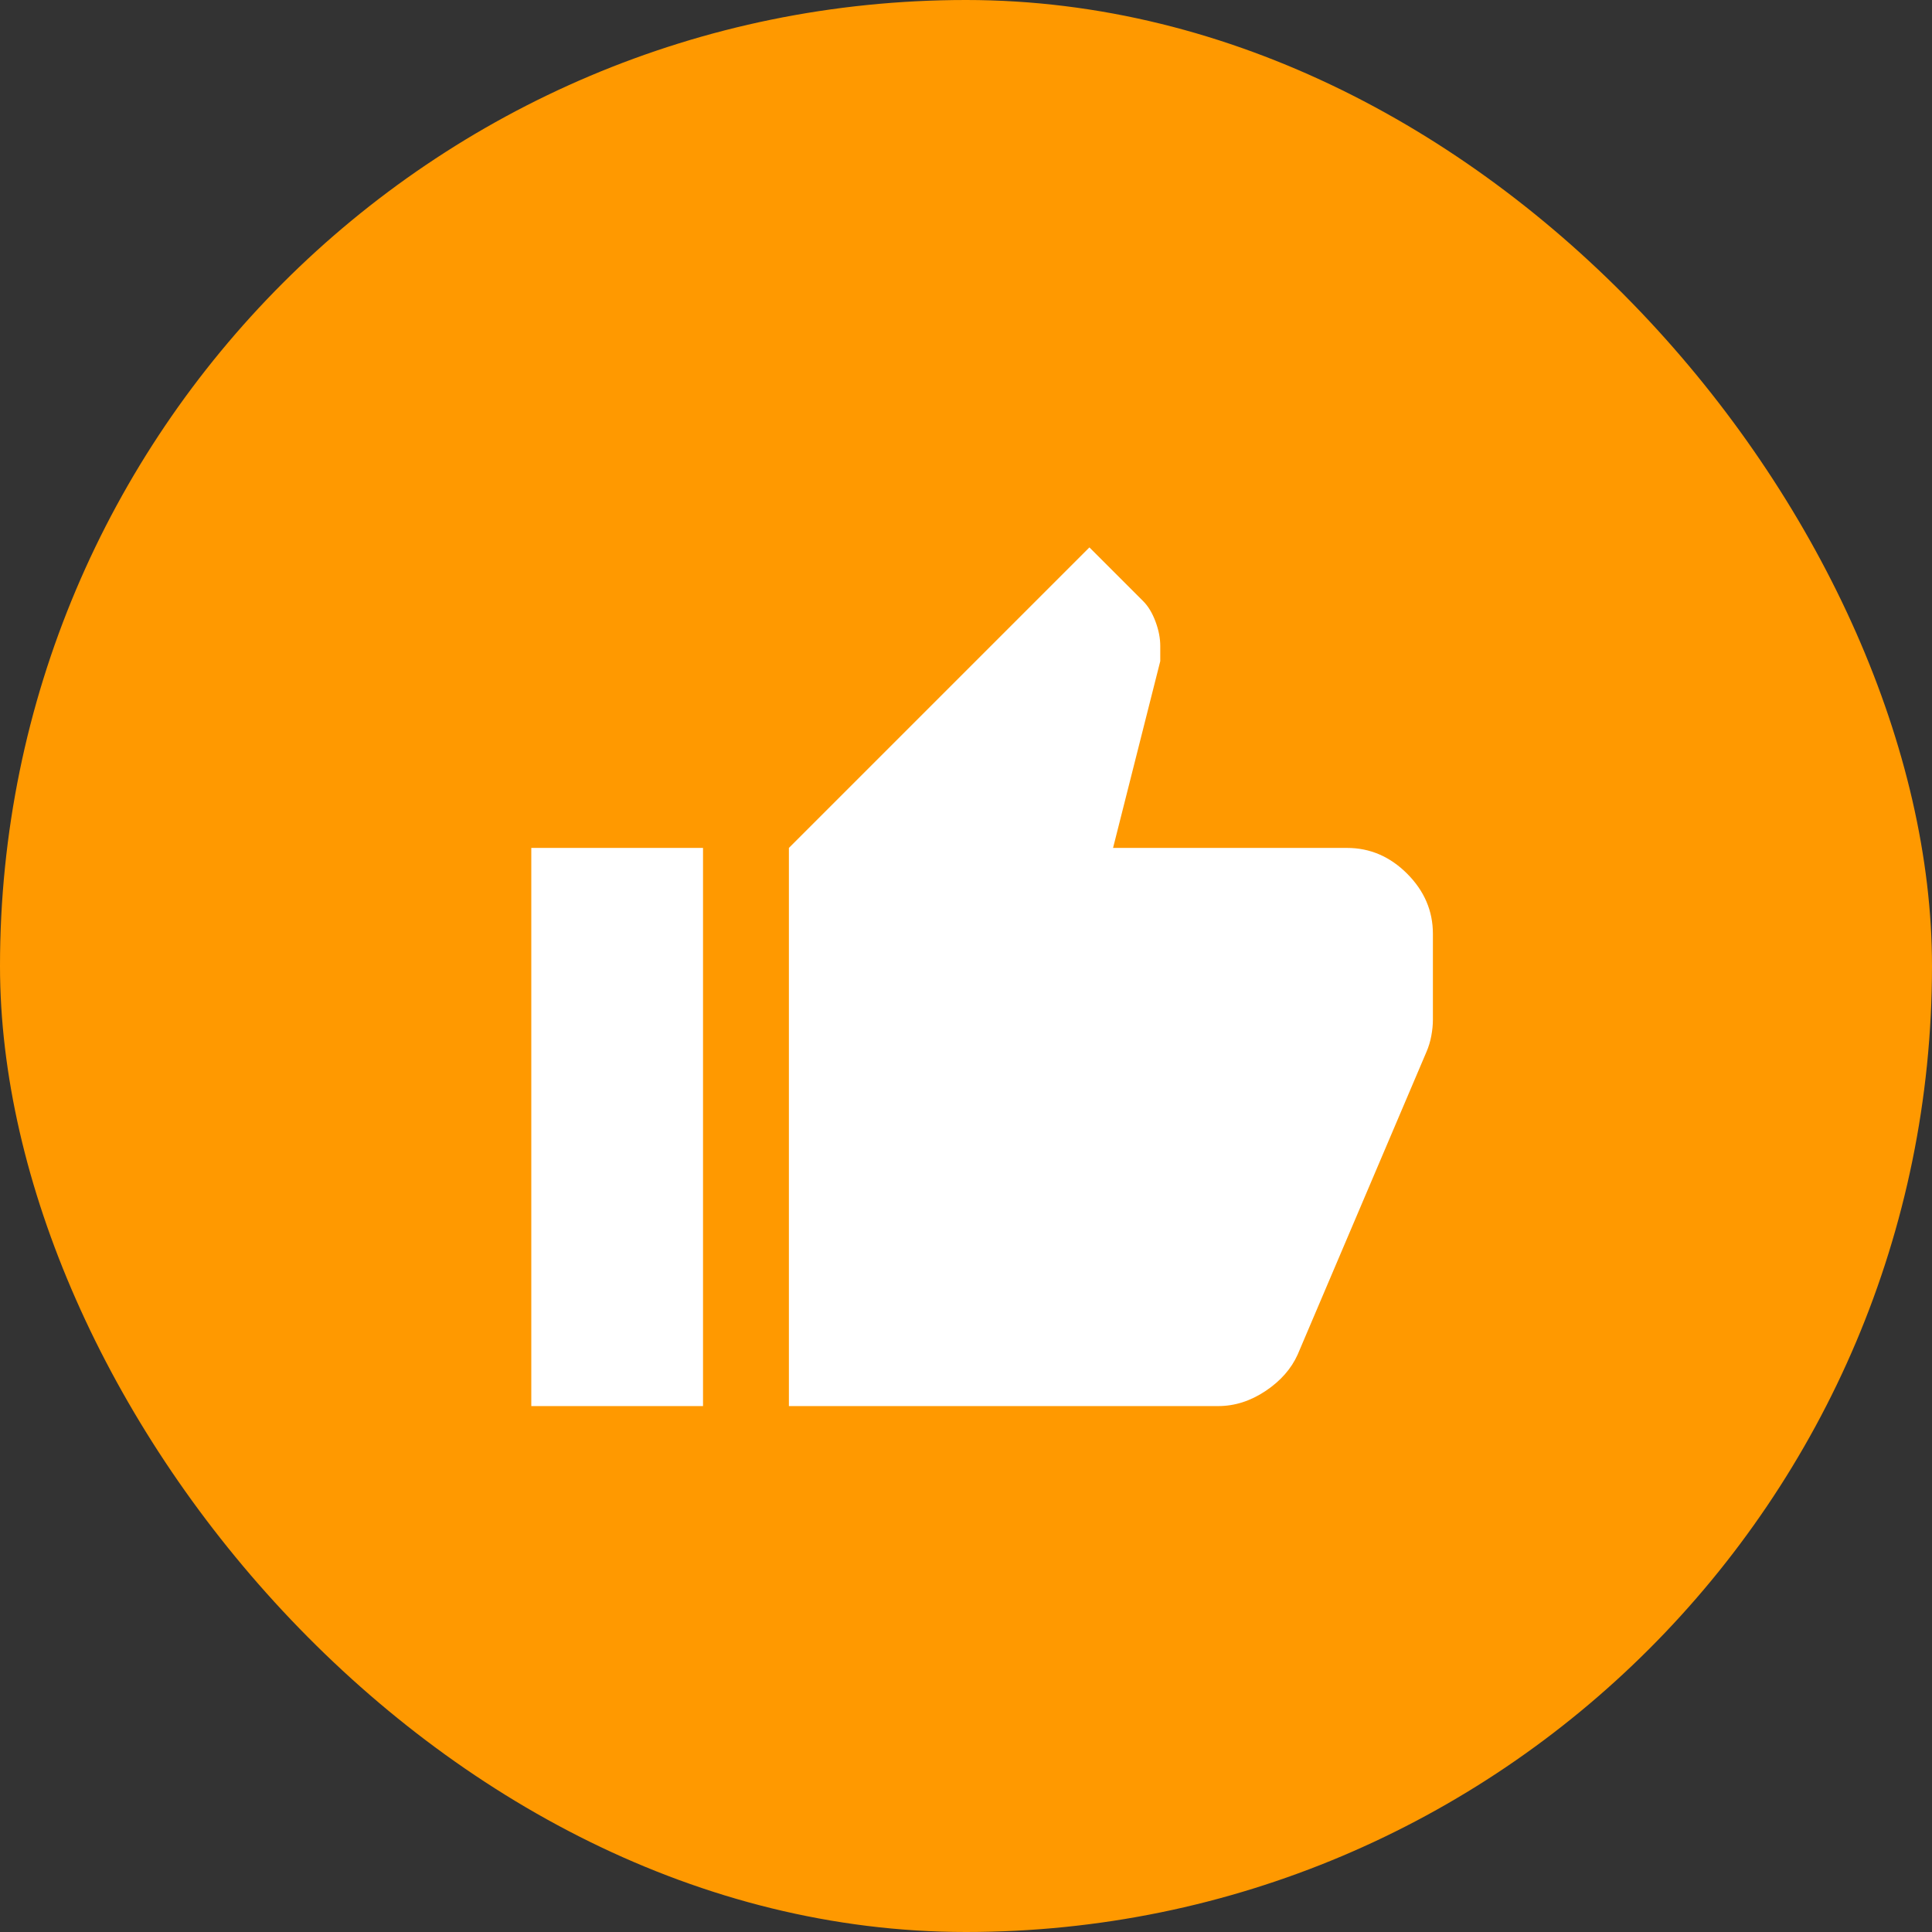 <svg width="60" height="60" viewBox="0 0 60 60" fill="none" xmlns="http://www.w3.org/2000/svg">
<rect x="0" y="0" width="60" height="60" fill="#333333" stroke="none"/>
<rect width="60" height="60" rx="30" fill="#FF9900"/>
<path d="M37.833 43.667H24.5V26.333L33.833 17L35.5 18.667C35.656 18.822 35.784 19.033 35.884 19.3C35.984 19.567 36.034 19.822 36.033 20.067V20.533L34.567 26.333H41.833C42.544 26.333 43.167 26.6 43.7 27.133C44.233 27.667 44.5 28.289 44.5 29V31.667C44.5 31.822 44.484 31.989 44.451 32.167C44.418 32.344 44.368 32.511 44.3 32.667L40.3 42.067C40.1 42.511 39.767 42.889 39.3 43.2C38.833 43.511 38.344 43.667 37.833 43.667ZM21.833 26.333V43.667H16.5V26.333H21.833Z" fill="white"/>
</svg>
